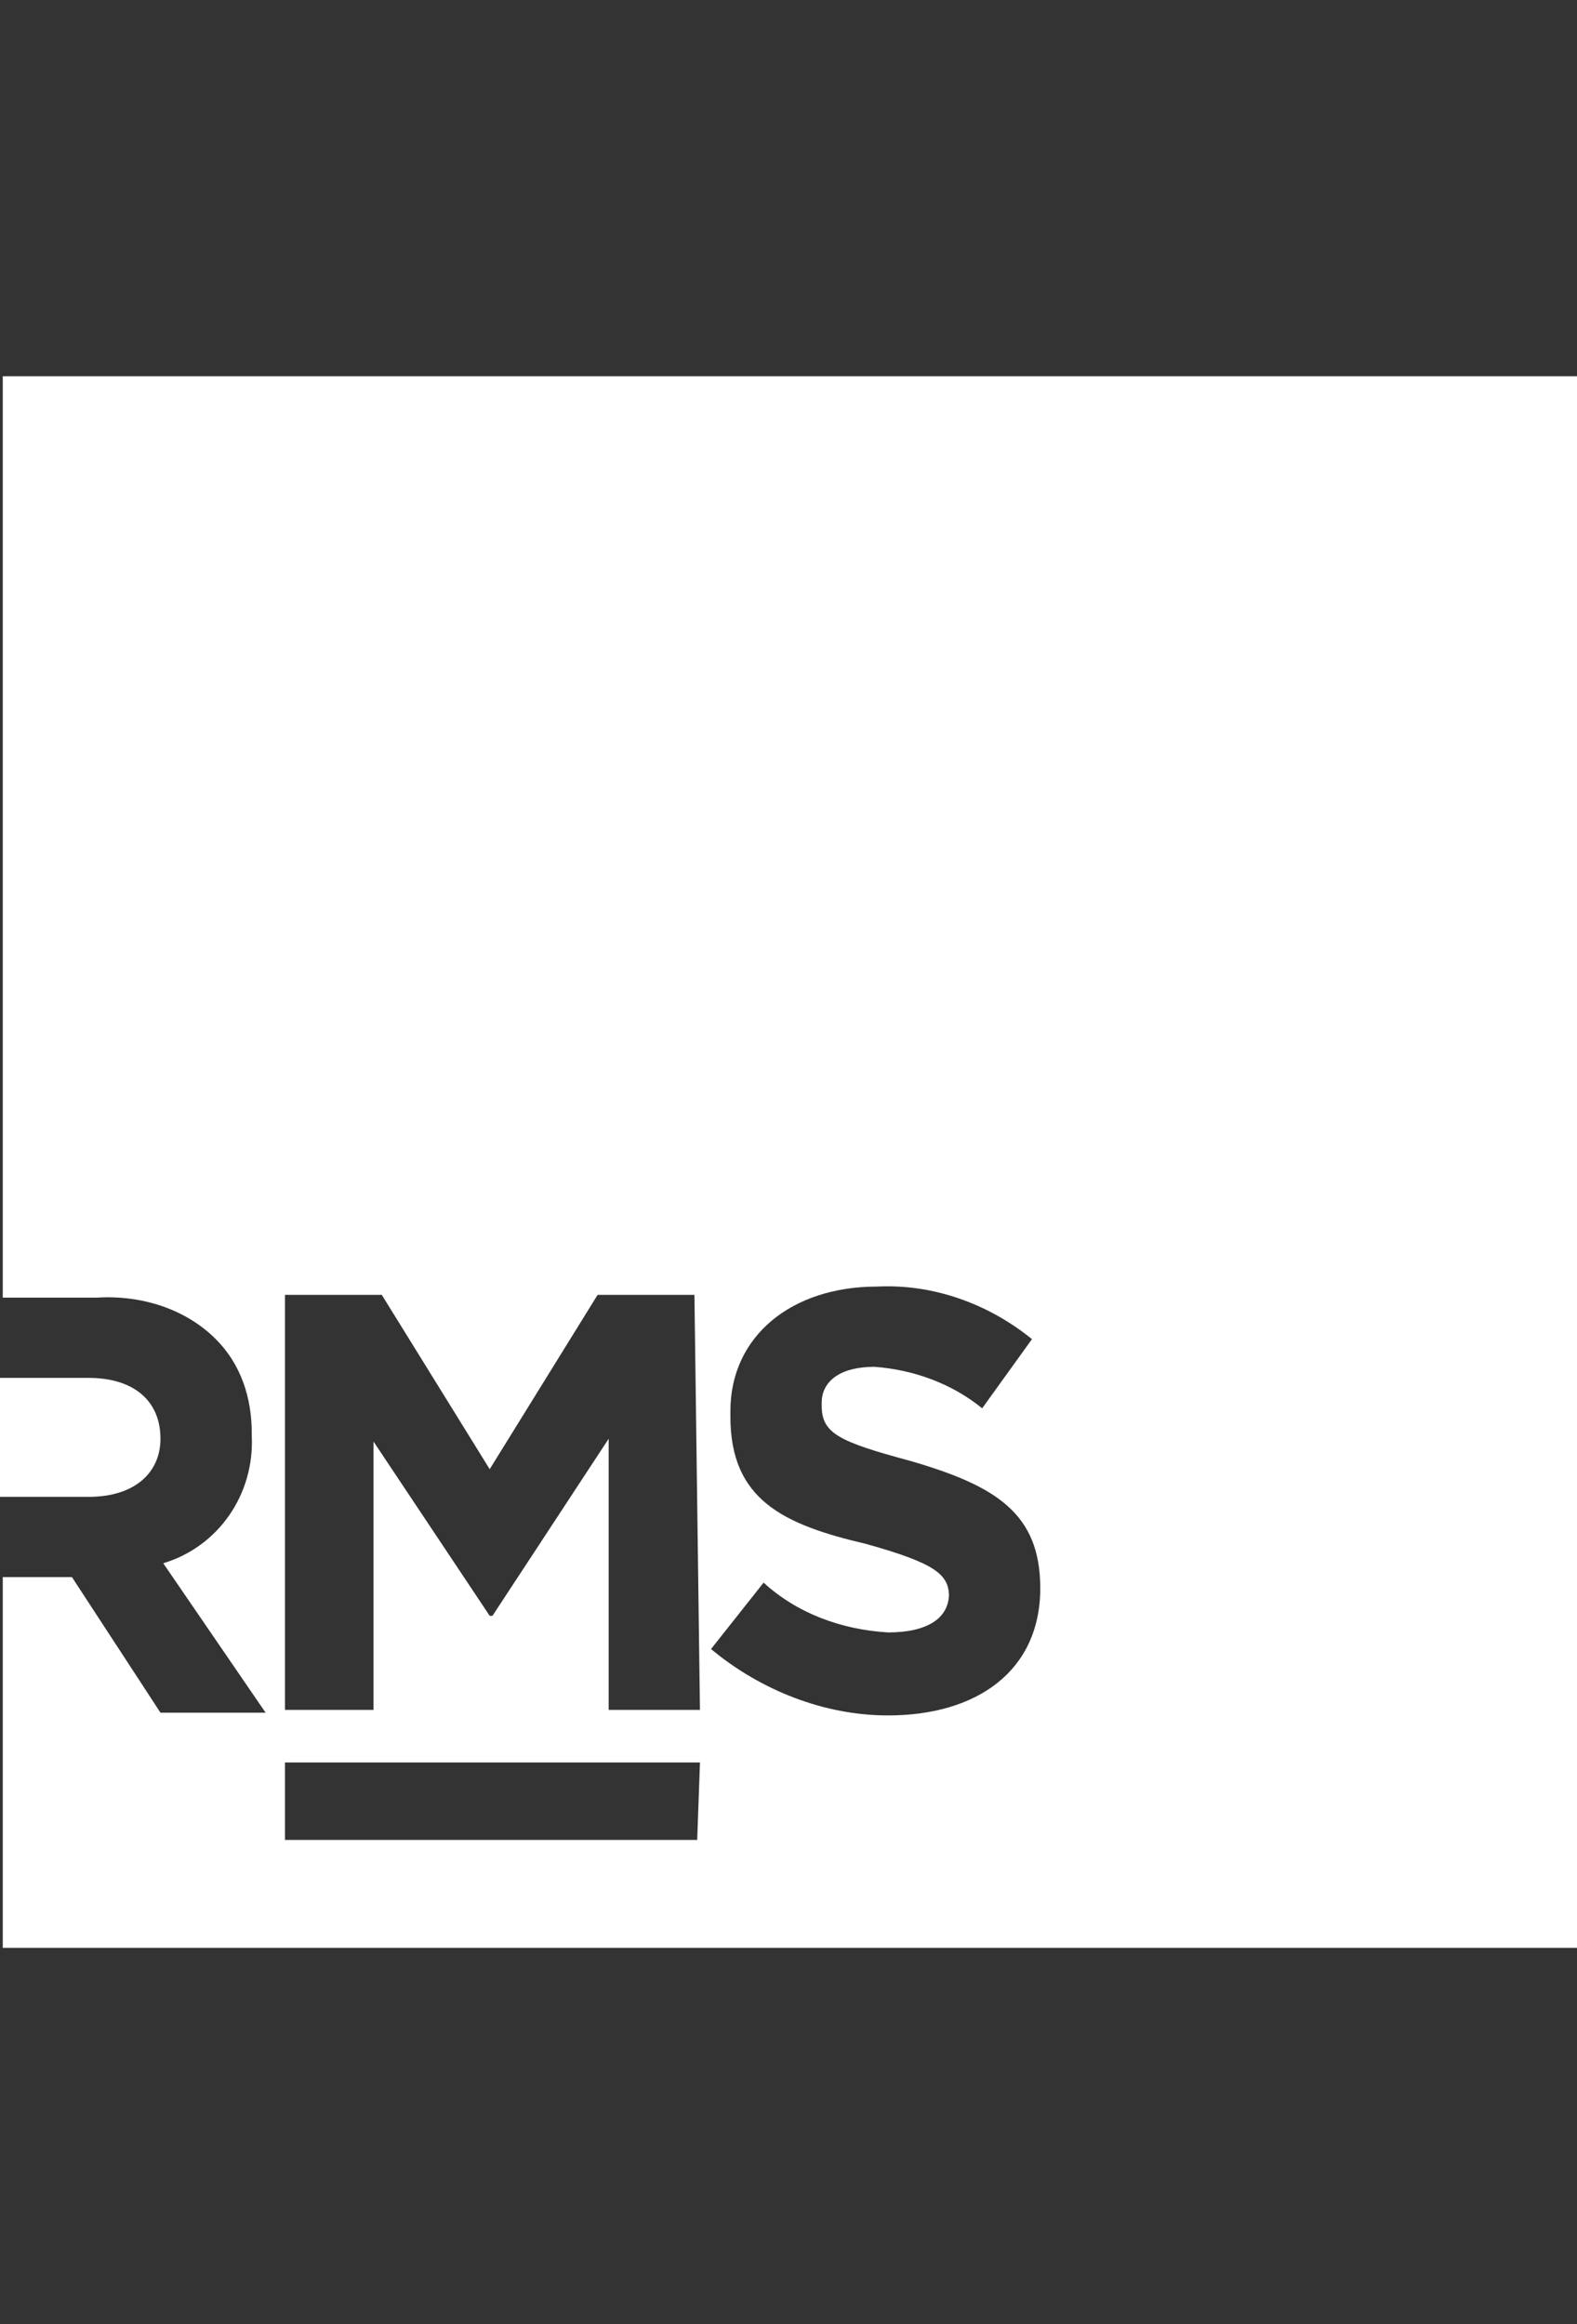 <?xml version="1.0" encoding="UTF-8"?>
<svg xmlns="http://www.w3.org/2000/svg" version="1.1" viewBox="0 0 57 84">
  <rect x="0" y="0" width="57" height="84" fill="#333333" stroke="none"/>
  <defs>
    <style>
      .cls-1 {
        fill: #fff;
      }
    </style>
  </defs>
  <!-- Generator: Adobe Illustrator 28.7.1, SVG Export Plug-In . SVG Version: 1.2.0 Build 142)  -->
  <g>
    <g id="Layer_1">
      <g>
        <path class="cls-1" d="M5.8,52c0-1.4-1-2.2-2.6-2.2H0v4.3h3.2c1.7,0,2.6-.9,2.6-2.1Z"></path>
        <path class="cls-1" d="M.1,13.6v33.3h3.4c1.6-.1,3.2.4,4.3,1.5.9.9,1.3,2.1,1.3,3.4v.1c.1,2.1-1.2,4-3.2,4.6l3.7,5.4h-3.8l-3.2-4.9H.1v13.4h56.9V13.6H.1ZM25.2,66.5h-14.9v-2.8h15l-.1,2.8ZM25.3,61.8h-3.3v-9.8l-4.2,6.4h-.1l-4.2-6.3v9.7h-3.2v-15h3.5l3.9,6.3,3.9-6.3h3.5l.2,15ZM37.6,57.4c0,3-2.3,4.6-5.5,4.6-2.3,0-4.6-.9-6.4-2.4l1.9-2.4c1.2,1.1,2.8,1.7,4.5,1.8,1.4,0,2.2-.5,2.2-1.4v.1c0-.8-.5-1.2-3-1.9-3-.7-4.9-1.6-4.9-4.6v-.2c0-2.7,2.2-4.5,5.3-4.5,2-.1,4,.6,5.6,1.9l-1.8,2.5c-1.1-.9-2.5-1.4-3.9-1.5-1.2,0-1.9.5-1.9,1.3v.1c0,1,.6,1.3,3.2,2,3.1.9,4.7,1.9,4.7,4.6Z"></path>
      </g>
    </g>
  </g>
</svg>
